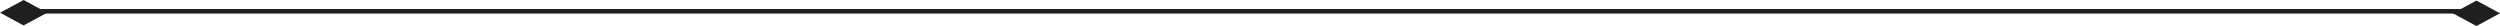 <svg xmlns="http://www.w3.org/2000/svg" width="552" height="5.745" viewBox="0 0 552 5.745">
  <g id="グループ_83101" data-name="グループ 83101" transform="translate(-656.594 -1948.836)">
    <line id="線_203" data-name="線 203" x1="536" transform="translate(664.797 1951.328)" fill="none" stroke="#1f1f1f" stroke-width="1"/>
    <g id="グループ_82870" data-name="グループ 82870" transform="translate(656.594 1948.581)">
      <path id="パス_29256" data-name="パス 29256" d="M2.809,0C2.82-.018,5.618,5.2,5.618,5.2l-2.809,5.2L0,5.2S2.8.018,2.809,0Z" transform="translate(10.407 0.255) rotate(90)" fill="#1f1f1f"/>
    </g>
    <g id="グループ_82871" data-name="グループ 82871" transform="translate(1188.187 1948.708)">
      <path id="パス_29256-2" data-name="パス 29256" d="M2.809,10.407c.011.018,2.809-5.2,2.809-5.2L2.809,0,0,5.2S2.8,10.388,2.809,10.407Z" transform="translate(20.407 0.255) rotate(90)" fill="#1f1f1f"/>
    </g>
  </g>
</svg>
